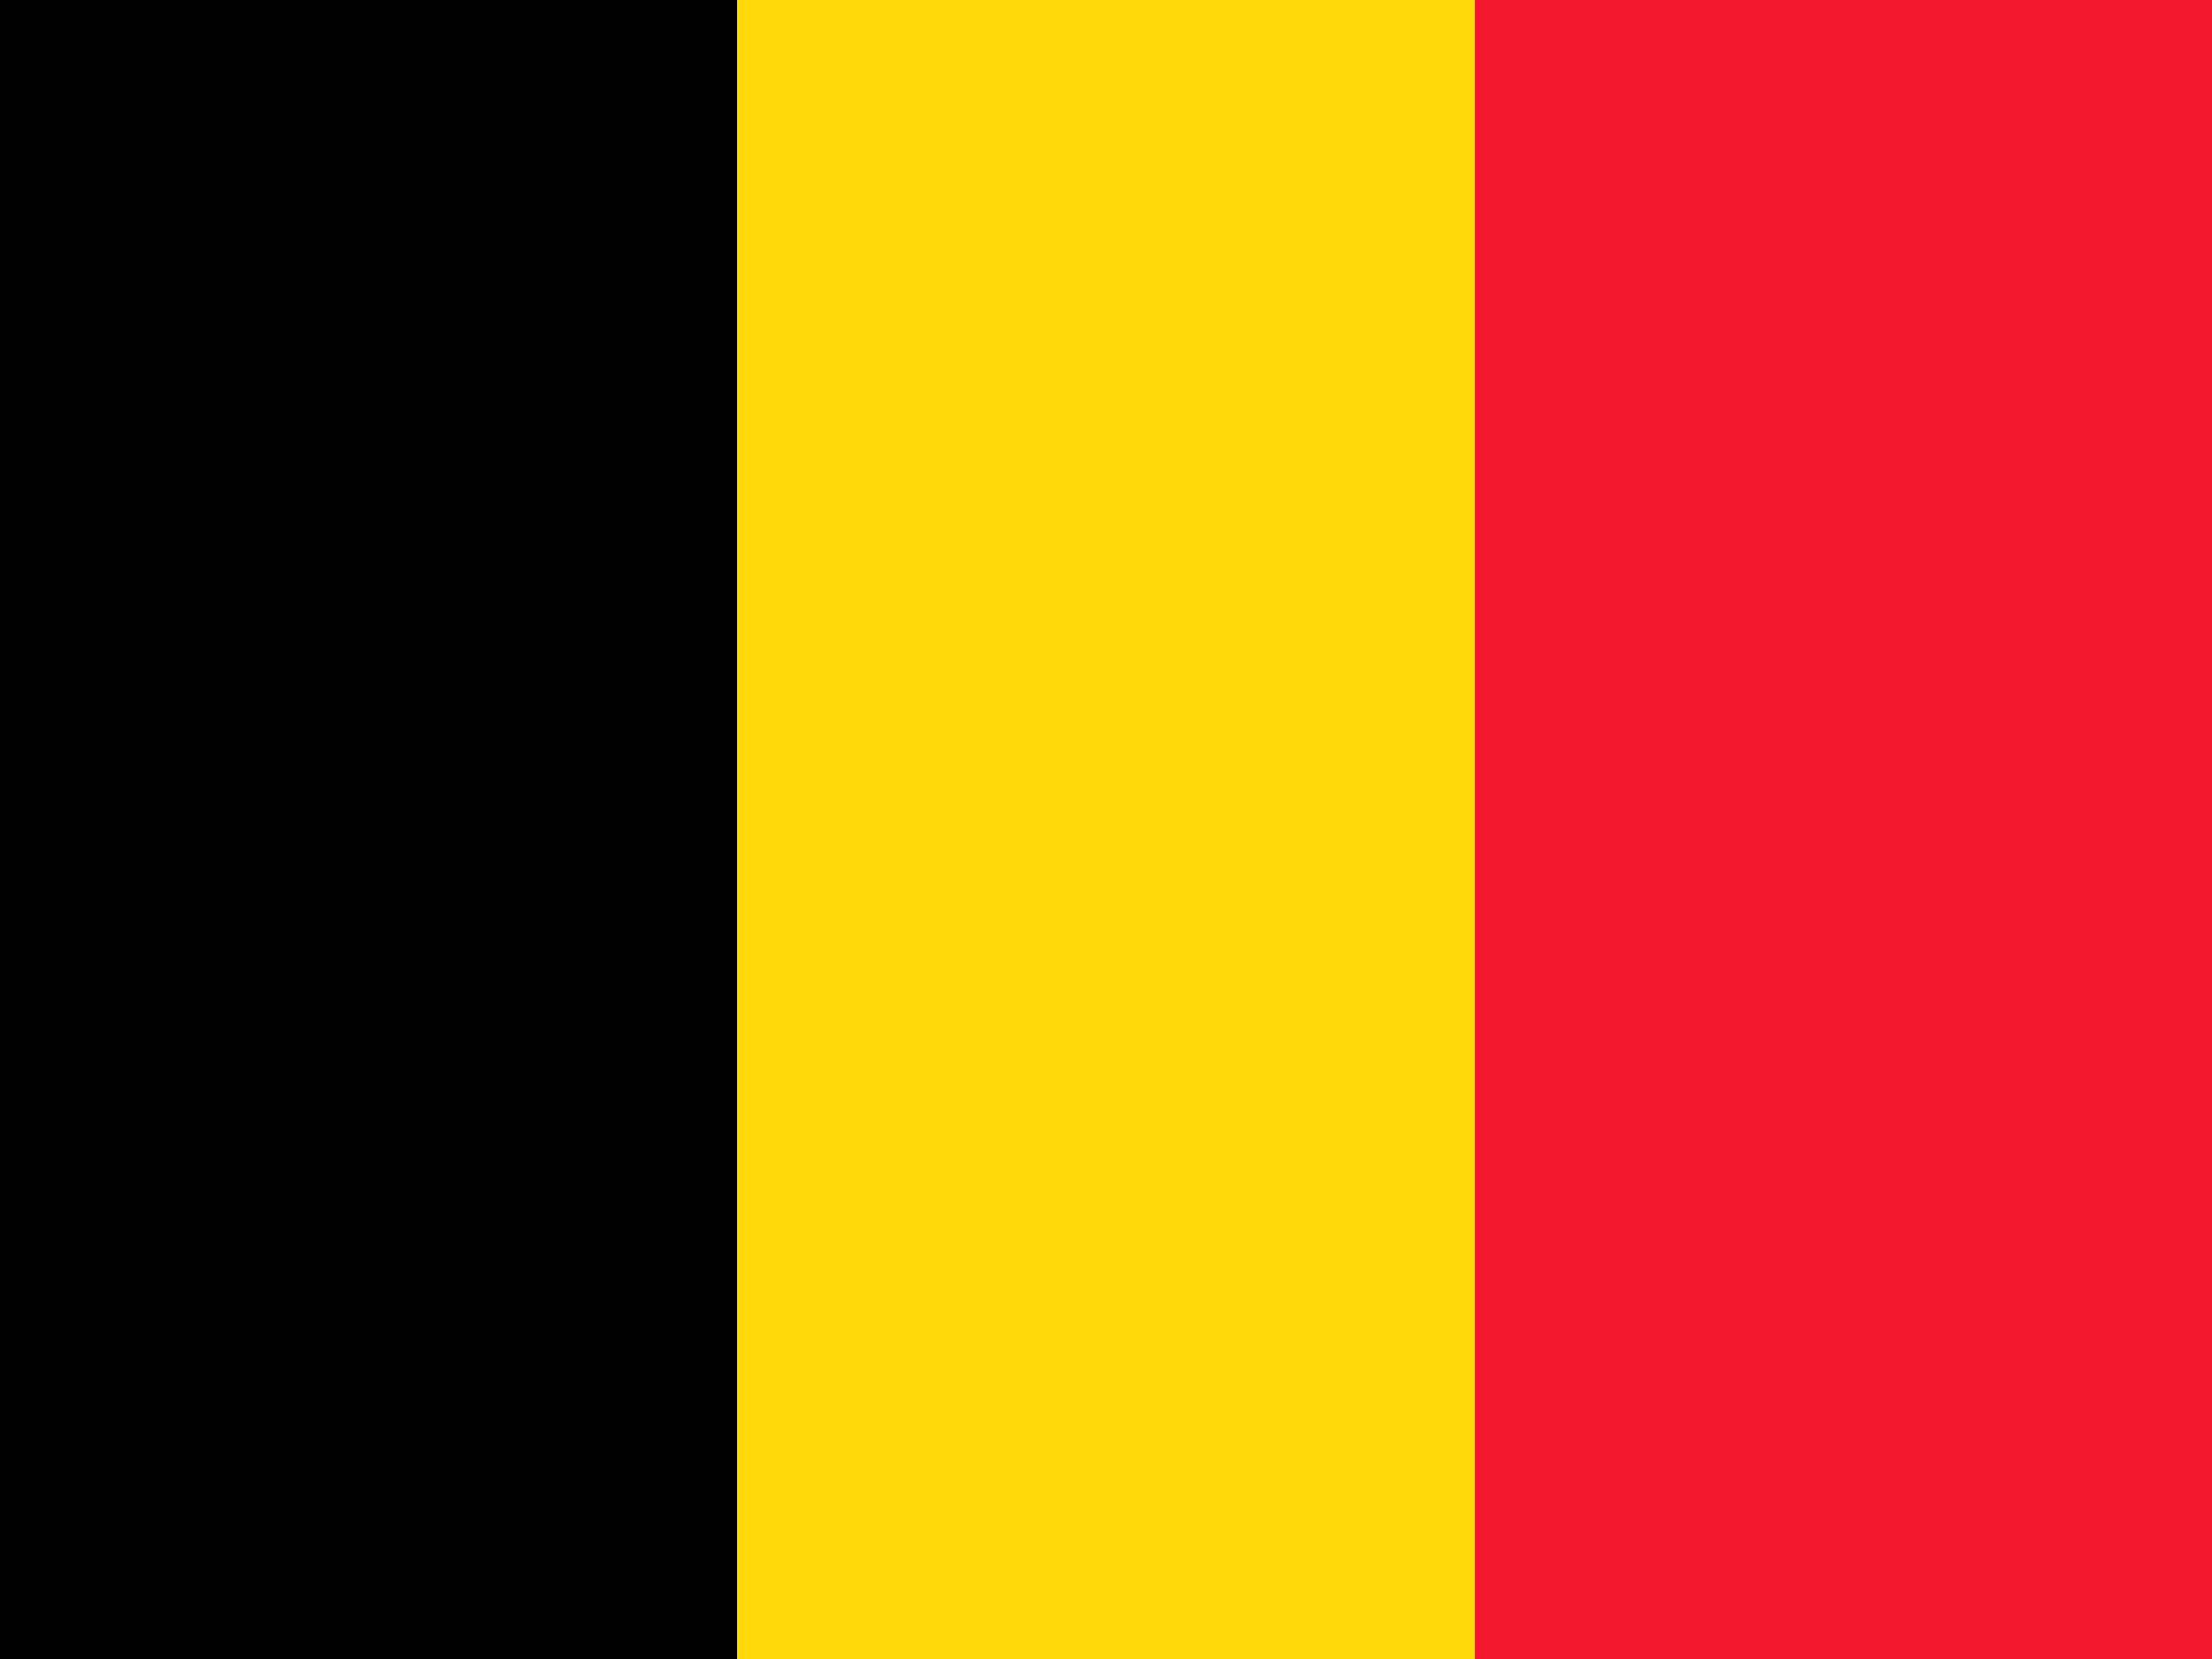 <svg xmlns="http://www.w3.org/2000/svg" id="flag-icons-be" viewBox="0 0 640 480"><g fill-rule="evenodd" stroke-width="1pt"><path fill="#000001" d="M0 0h213.3v480H0z"/><path fill="#ffd90c" d="M213.3.0h213.4v480H213.3z"/><path fill="#f31830" d="M426.7.0H640v480H426.7z"/></g></svg>